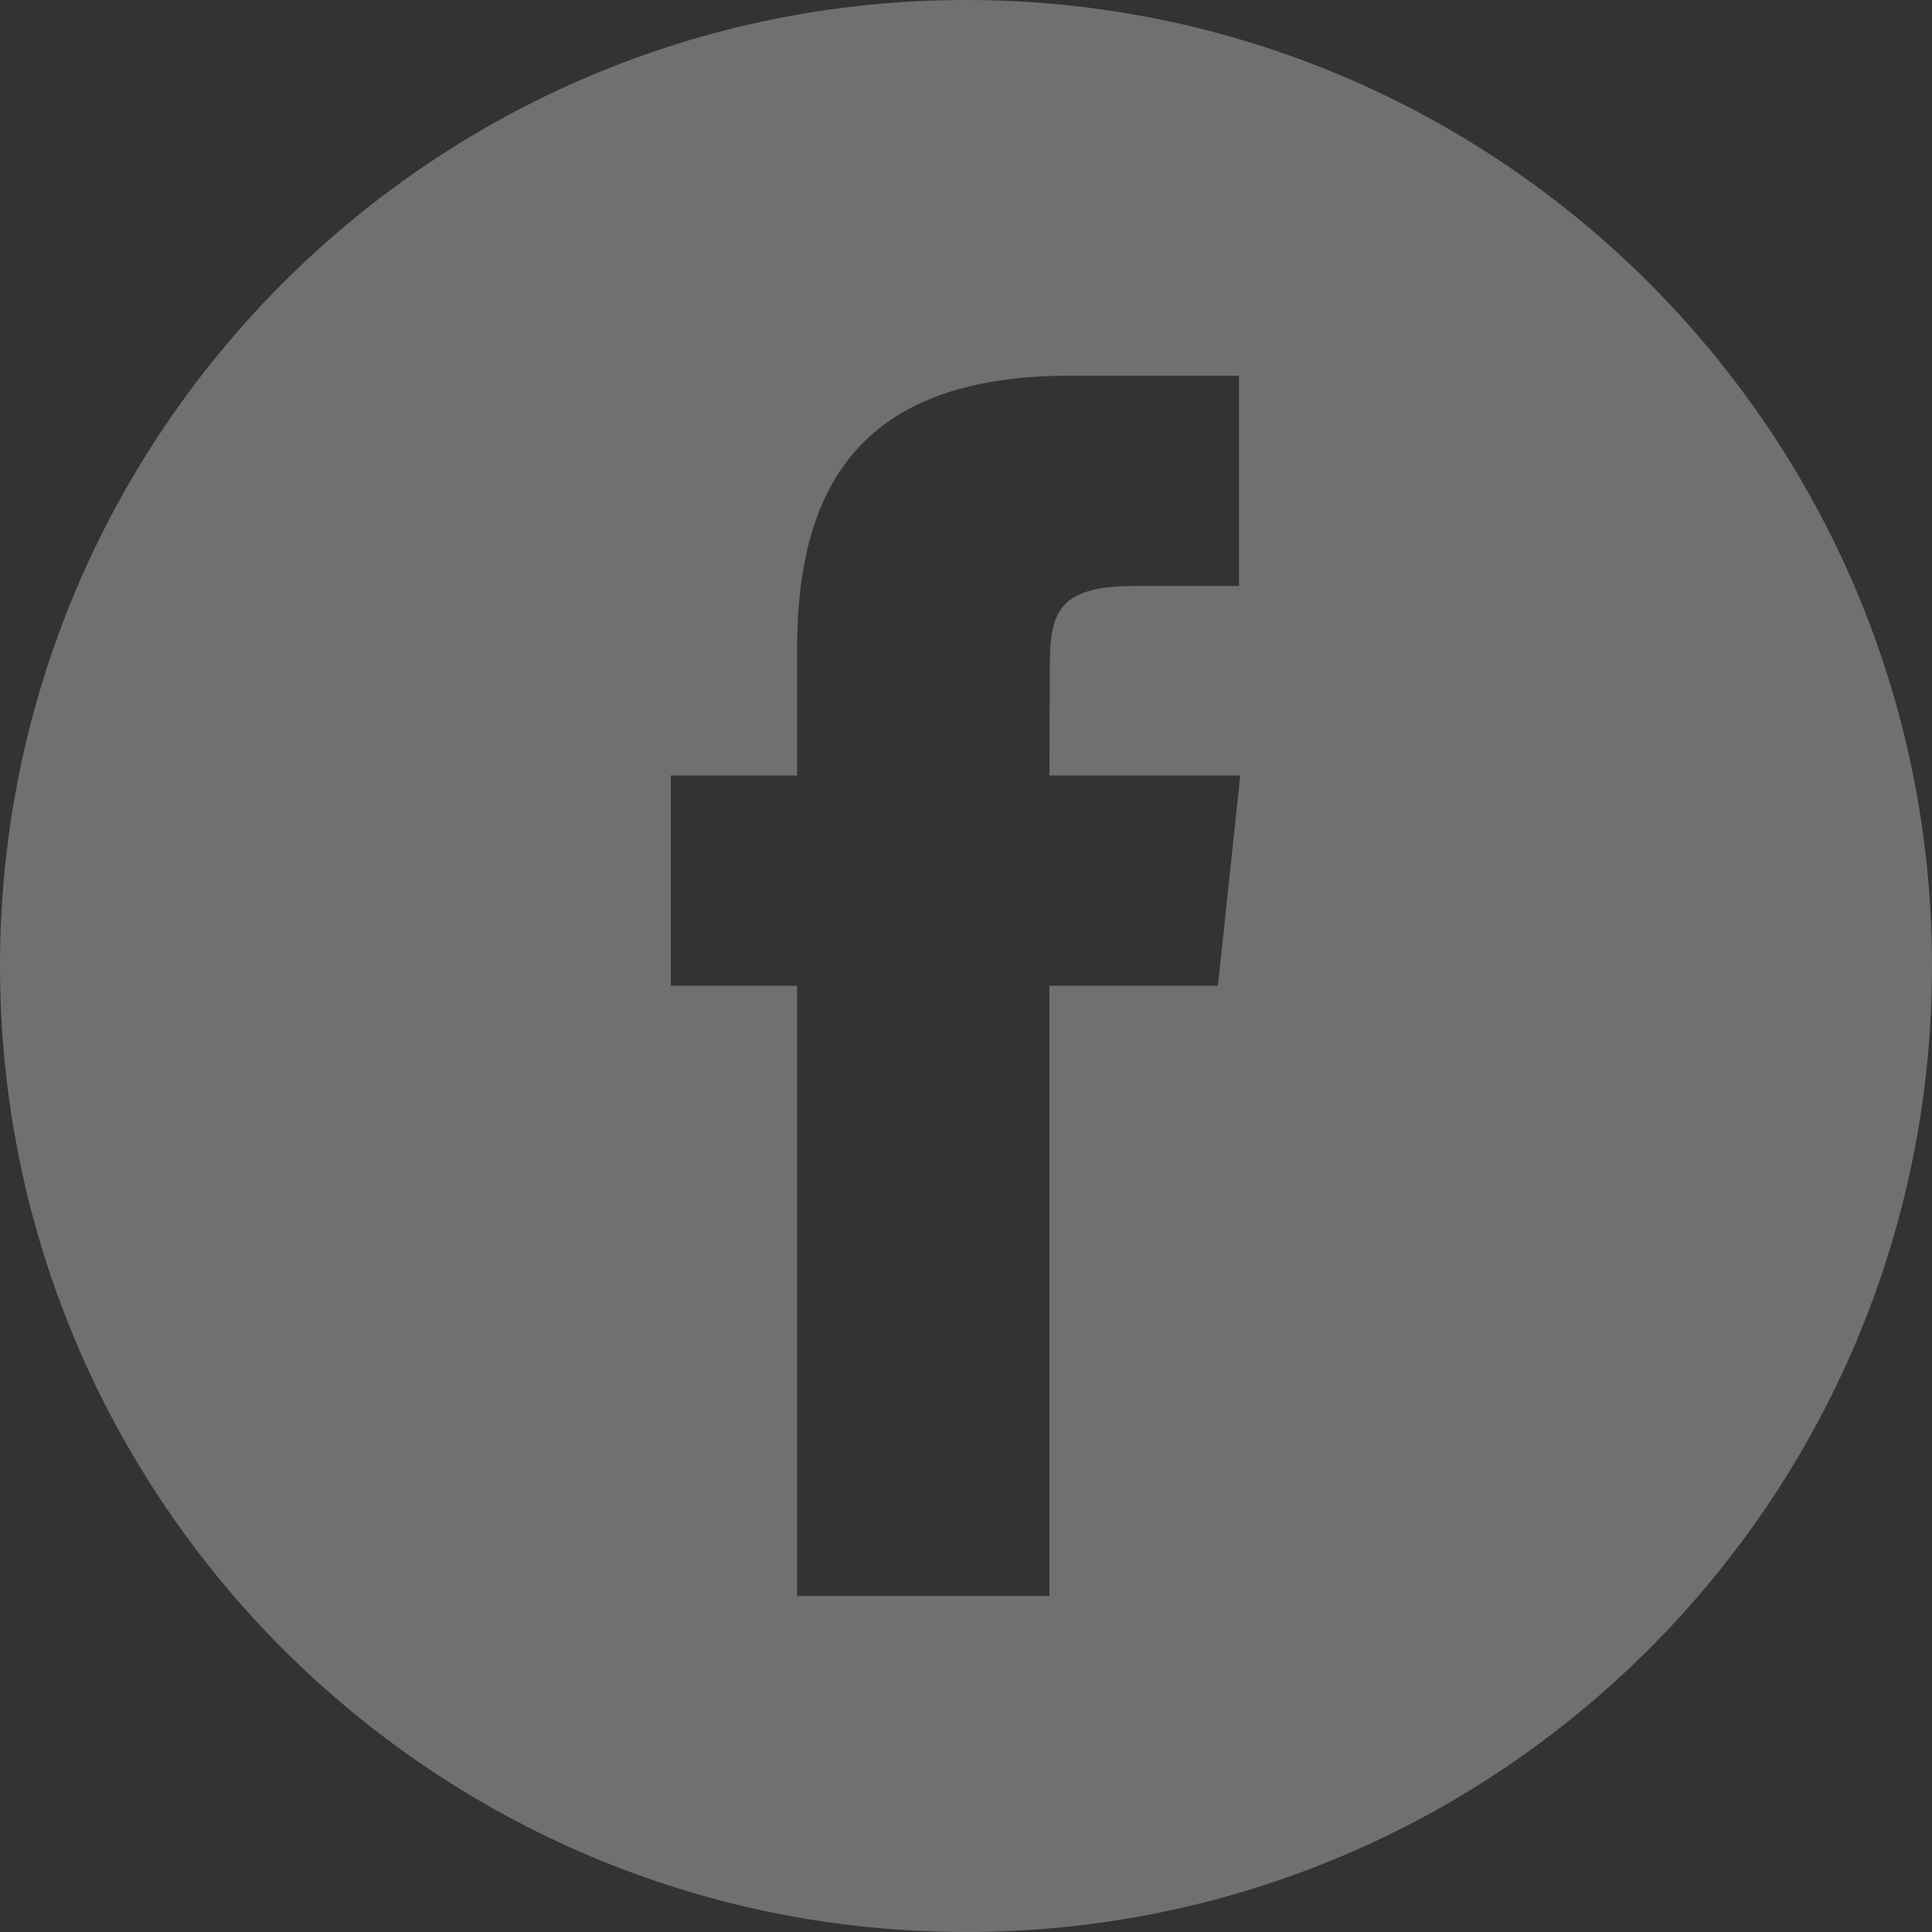 <svg data-v-35371fd4="" xmlns="http://www.w3.org/2000/svg" width="36" height="36" viewBox="0 0 36 36" role="presentation" class="icon facebook-icon"><rect x="0" y="0" width="36" height="36" fill="#333333" stroke="none"/><!----> <g fill="white"><g opacity="0.3"><path fill-rule="evenodd" clip-rule="evenodd" d="M18 36C27.941 36 36 27.941 36 18C36 8.059 27.941 0 18 0C8.059 0 0 8.059 0 18C0 27.941 8.059 36 18 36ZM14.852 29.738H19.554V18.369H22.694L23.11 14.45H19.554L19.561 12.488C19.561 11.467 19.658 10.919 21.125 10.919H23.087V7H19.948C16.178 7 14.852 8.902 14.852 12.098V14.45H12.5V18.369H14.852V29.738Z"></path></g></g></svg>